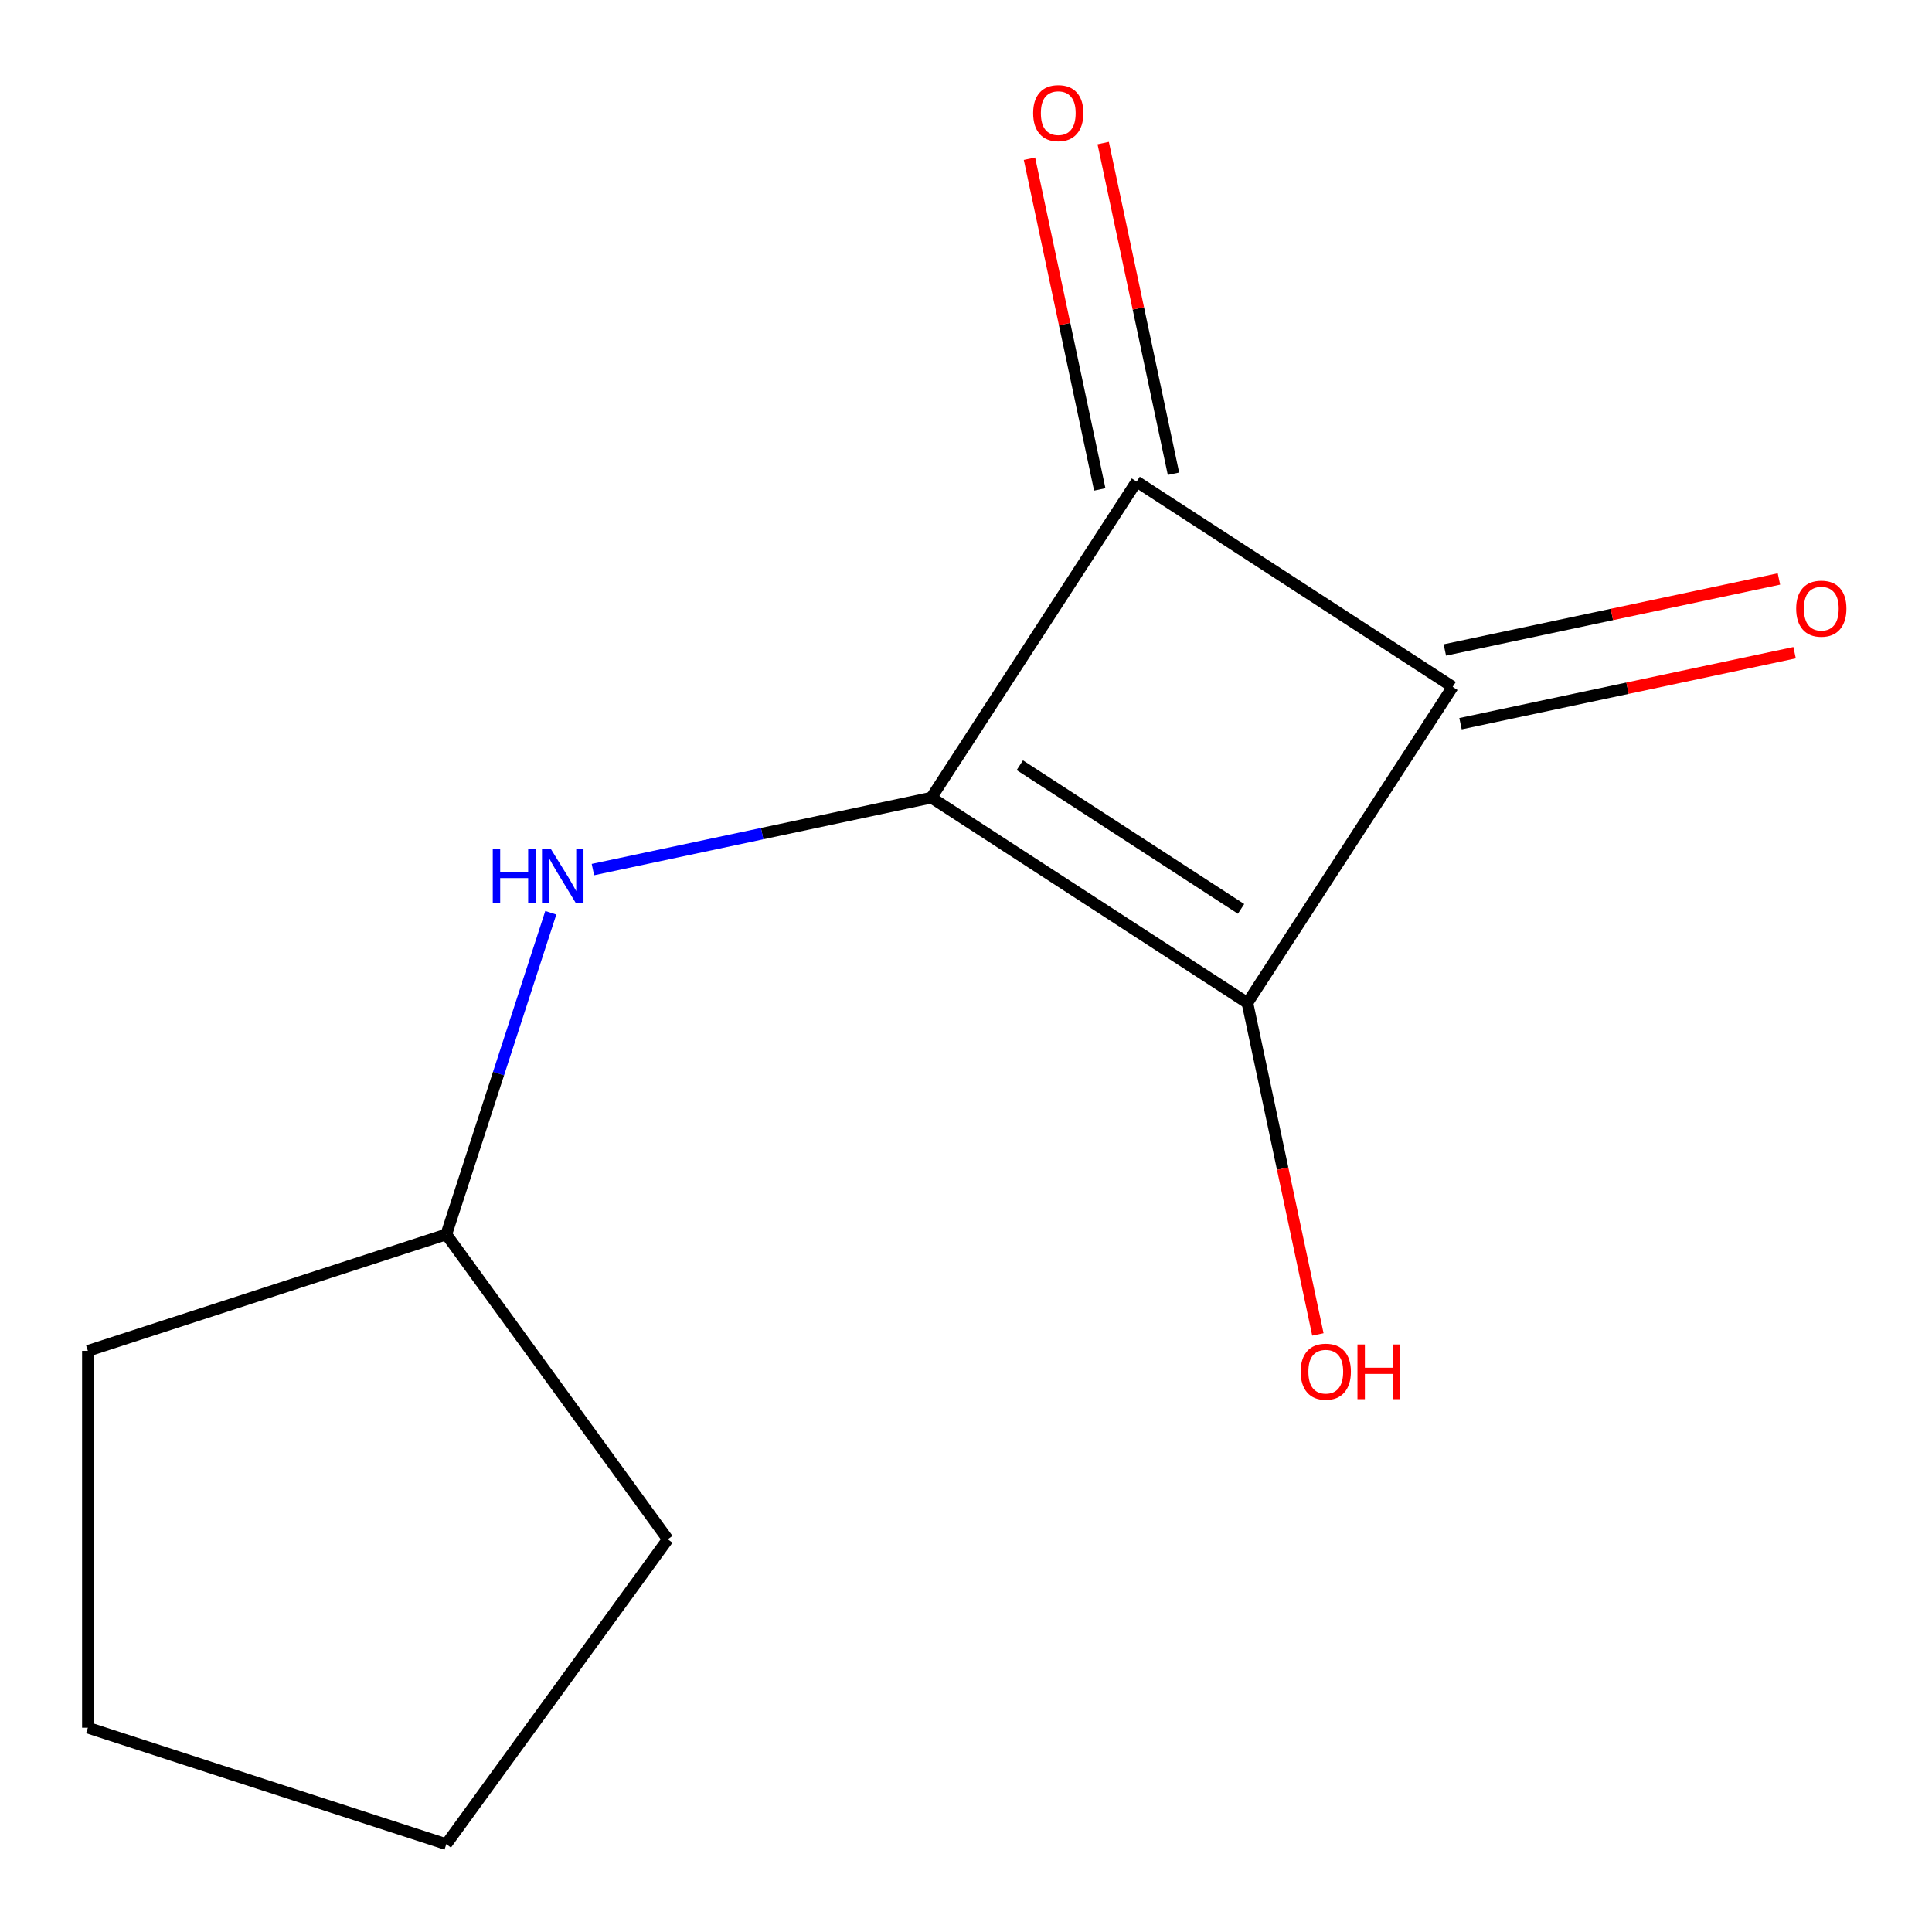 <?xml version='1.0' encoding='iso-8859-1'?>
<svg version='1.1' baseProfile='full'
              xmlns='http://www.w3.org/2000/svg'
                      xmlns:rdkit='http://www.rdkit.org/xml'
                      xmlns:xlink='http://www.w3.org/1999/xlink'
                  xml:space='preserve'
width='1000px' height='1000px' viewBox='0 0 1000 1000'>
<!-- END OF HEADER -->
<rect style='opacity:1.0;fill:#FFFFFF;stroke:none' width='1000' height='1000' x='0' y='0'> </rect>
<path class='bond-0' d='M 482.073,412.861 L 645.665,519.098' style='fill:none;fill-rule:evenodd;stroke:#000000;stroke-width:6px;stroke-linecap:butt;stroke-linejoin:miter;stroke-opacity:1' />
<path class='bond-0' d='M 527.859,396.078 L 642.373,470.444' style='fill:none;fill-rule:evenodd;stroke:#000000;stroke-width:6px;stroke-linecap:butt;stroke-linejoin:miter;stroke-opacity:1' />
<path class='bond-1' d='M 482.073,412.861 L 588.311,249.269' style='fill:none;fill-rule:evenodd;stroke:#000000;stroke-width:6px;stroke-linecap:butt;stroke-linejoin:miter;stroke-opacity:1' />
<path class='bond-3' d='M 482.073,412.861 L 394.482,431.479' style='fill:none;fill-rule:evenodd;stroke:#000000;stroke-width:6px;stroke-linecap:butt;stroke-linejoin:miter;stroke-opacity:1' />
<path class='bond-3' d='M 394.482,431.479 L 306.891,450.097' style='fill:none;fill-rule:evenodd;stroke:#0000FF;stroke-width:6px;stroke-linecap:butt;stroke-linejoin:miter;stroke-opacity:1' />
<path class='bond-6' d='M 645.665,519.098 L 663.902,604.899' style='fill:none;fill-rule:evenodd;stroke:#000000;stroke-width:6px;stroke-linecap:butt;stroke-linejoin:miter;stroke-opacity:1' />
<path class='bond-6' d='M 663.902,604.899 L 682.14,690.7' style='fill:none;fill-rule:evenodd;stroke:#FF0000;stroke-width:6px;stroke-linecap:butt;stroke-linejoin:miter;stroke-opacity:1' />
<path class='bond-12' d='M 645.665,519.098 L 751.902,355.507' style='fill:none;fill-rule:evenodd;stroke:#000000;stroke-width:6px;stroke-linecap:butt;stroke-linejoin:miter;stroke-opacity:1' />
<path class='bond-2' d='M 588.311,249.269 L 751.902,355.507' style='fill:none;fill-rule:evenodd;stroke:#000000;stroke-width:6px;stroke-linecap:butt;stroke-linejoin:miter;stroke-opacity:1' />
<path class='bond-4' d='M 607.39,245.213 L 589.2,159.632' style='fill:none;fill-rule:evenodd;stroke:#000000;stroke-width:6px;stroke-linecap:butt;stroke-linejoin:miter;stroke-opacity:1' />
<path class='bond-4' d='M 589.2,159.632 L 571.009,74.051' style='fill:none;fill-rule:evenodd;stroke:#FF0000;stroke-width:6px;stroke-linecap:butt;stroke-linejoin:miter;stroke-opacity:1' />
<path class='bond-4' d='M 569.231,253.324 L 551.04,167.743' style='fill:none;fill-rule:evenodd;stroke:#000000;stroke-width:6px;stroke-linecap:butt;stroke-linejoin:miter;stroke-opacity:1' />
<path class='bond-4' d='M 551.04,167.743 L 532.849,82.162' style='fill:none;fill-rule:evenodd;stroke:#FF0000;stroke-width:6px;stroke-linecap:butt;stroke-linejoin:miter;stroke-opacity:1' />
<path class='bond-5' d='M 755.958,374.586 L 842.419,356.209' style='fill:none;fill-rule:evenodd;stroke:#000000;stroke-width:6px;stroke-linecap:butt;stroke-linejoin:miter;stroke-opacity:1' />
<path class='bond-5' d='M 842.419,356.209 L 928.88,337.831' style='fill:none;fill-rule:evenodd;stroke:#FF0000;stroke-width:6px;stroke-linecap:butt;stroke-linejoin:miter;stroke-opacity:1' />
<path class='bond-5' d='M 747.847,336.427 L 834.308,318.049' style='fill:none;fill-rule:evenodd;stroke:#000000;stroke-width:6px;stroke-linecap:butt;stroke-linejoin:miter;stroke-opacity:1' />
<path class='bond-5' d='M 834.308,318.049 L 920.769,299.671' style='fill:none;fill-rule:evenodd;stroke:#FF0000;stroke-width:6px;stroke-linecap:butt;stroke-linejoin:miter;stroke-opacity:1' />
<path class='bond-7' d='M 285.089,472.453 L 258.043,555.691' style='fill:none;fill-rule:evenodd;stroke:#0000FF;stroke-width:6px;stroke-linecap:butt;stroke-linejoin:miter;stroke-opacity:1' />
<path class='bond-7' d='M 258.043,555.691 L 230.997,638.93' style='fill:none;fill-rule:evenodd;stroke:#000000;stroke-width:6px;stroke-linecap:butt;stroke-linejoin:miter;stroke-opacity:1' />
<path class='bond-8' d='M 230.997,638.93 L 345.651,796.738' style='fill:none;fill-rule:evenodd;stroke:#000000;stroke-width:6px;stroke-linecap:butt;stroke-linejoin:miter;stroke-opacity:1' />
<path class='bond-9' d='M 230.997,638.93 L 45.483,699.207' style='fill:none;fill-rule:evenodd;stroke:#000000;stroke-width:6px;stroke-linecap:butt;stroke-linejoin:miter;stroke-opacity:1' />
<path class='bond-10' d='M 345.651,796.738 L 230.997,954.545' style='fill:none;fill-rule:evenodd;stroke:#000000;stroke-width:6px;stroke-linecap:butt;stroke-linejoin:miter;stroke-opacity:1' />
<path class='bond-11' d='M 45.483,699.207 L 45.483,894.268' style='fill:none;fill-rule:evenodd;stroke:#000000;stroke-width:6px;stroke-linecap:butt;stroke-linejoin:miter;stroke-opacity:1' />
<path class='bond-13' d='M 230.997,954.545 L 45.483,894.268' style='fill:none;fill-rule:evenodd;stroke:#000000;stroke-width:6px;stroke-linecap:butt;stroke-linejoin:miter;stroke-opacity:1' />
<path  class='atom-4' d='M 255.054 439.256
L 258.894 439.256
L 258.894 451.296
L 273.374 451.296
L 273.374 439.256
L 277.214 439.256
L 277.214 467.576
L 273.374 467.576
L 273.374 454.496
L 258.894 454.496
L 258.894 467.576
L 255.054 467.576
L 255.054 439.256
' fill='#0000FF'/>
<path  class='atom-4' d='M 285.014 439.256
L 294.294 454.256
Q 295.214 455.736, 296.694 458.416
Q 298.174 461.096, 298.254 461.256
L 298.254 439.256
L 302.014 439.256
L 302.014 467.576
L 298.134 467.576
L 288.174 451.176
Q 287.014 449.256, 285.774 447.056
Q 284.574 444.856, 284.214 444.176
L 284.214 467.576
L 280.534 467.576
L 280.534 439.256
L 285.014 439.256
' fill='#0000FF'/>
<path  class='atom-5' d='M 534.755 58.55
Q 534.755 51.75, 538.115 47.95
Q 541.475 44.15, 547.755 44.15
Q 554.035 44.15, 557.395 47.95
Q 560.755 51.75, 560.755 58.55
Q 560.755 65.43, 557.355 69.35
Q 553.955 73.23, 547.755 73.23
Q 541.515 73.23, 538.115 69.35
Q 534.755 65.47, 534.755 58.55
M 547.755 70.03
Q 552.075 70.03, 554.395 67.15
Q 556.755 64.23, 556.755 58.55
Q 556.755 52.99, 554.395 50.19
Q 552.075 47.35, 547.755 47.35
Q 543.435 47.35, 541.075 50.15
Q 538.755 52.95, 538.755 58.55
Q 538.755 64.27, 541.075 67.15
Q 543.435 70.03, 547.755 70.03
' fill='#FF0000'/>
<path  class='atom-6' d='M 929.701 315.031
Q 929.701 308.231, 933.061 304.431
Q 936.421 300.631, 942.701 300.631
Q 948.981 300.631, 952.341 304.431
Q 955.701 308.231, 955.701 315.031
Q 955.701 321.911, 952.301 325.831
Q 948.901 329.711, 942.701 329.711
Q 936.461 329.711, 933.061 325.831
Q 929.701 321.951, 929.701 315.031
M 942.701 326.511
Q 947.021 326.511, 949.341 323.631
Q 951.701 320.711, 951.701 315.031
Q 951.701 309.471, 949.341 306.671
Q 947.021 303.831, 942.701 303.831
Q 938.381 303.831, 936.021 306.631
Q 933.701 309.431, 933.701 315.031
Q 933.701 320.751, 936.021 323.631
Q 938.381 326.511, 942.701 326.511
' fill='#FF0000'/>
<path  class='atom-7' d='M 673.22 709.977
Q 673.22 703.177, 676.58 699.377
Q 679.94 695.577, 686.22 695.577
Q 692.5 695.577, 695.86 699.377
Q 699.22 703.177, 699.22 709.977
Q 699.22 716.857, 695.82 720.777
Q 692.42 724.657, 686.22 724.657
Q 679.98 724.657, 676.58 720.777
Q 673.22 716.897, 673.22 709.977
M 686.22 721.457
Q 690.54 721.457, 692.86 718.577
Q 695.22 715.657, 695.22 709.977
Q 695.22 704.417, 692.86 701.617
Q 690.54 698.777, 686.22 698.777
Q 681.9 698.777, 679.54 701.577
Q 677.22 704.377, 677.22 709.977
Q 677.22 715.697, 679.54 718.577
Q 681.9 721.457, 686.22 721.457
' fill='#FF0000'/>
<path  class='atom-7' d='M 702.62 695.897
L 706.46 695.897
L 706.46 707.937
L 720.94 707.937
L 720.94 695.897
L 724.78 695.897
L 724.78 724.217
L 720.94 724.217
L 720.94 711.137
L 706.46 711.137
L 706.46 724.217
L 702.62 724.217
L 702.62 695.897
' fill='#FF0000'/>
</svg>
